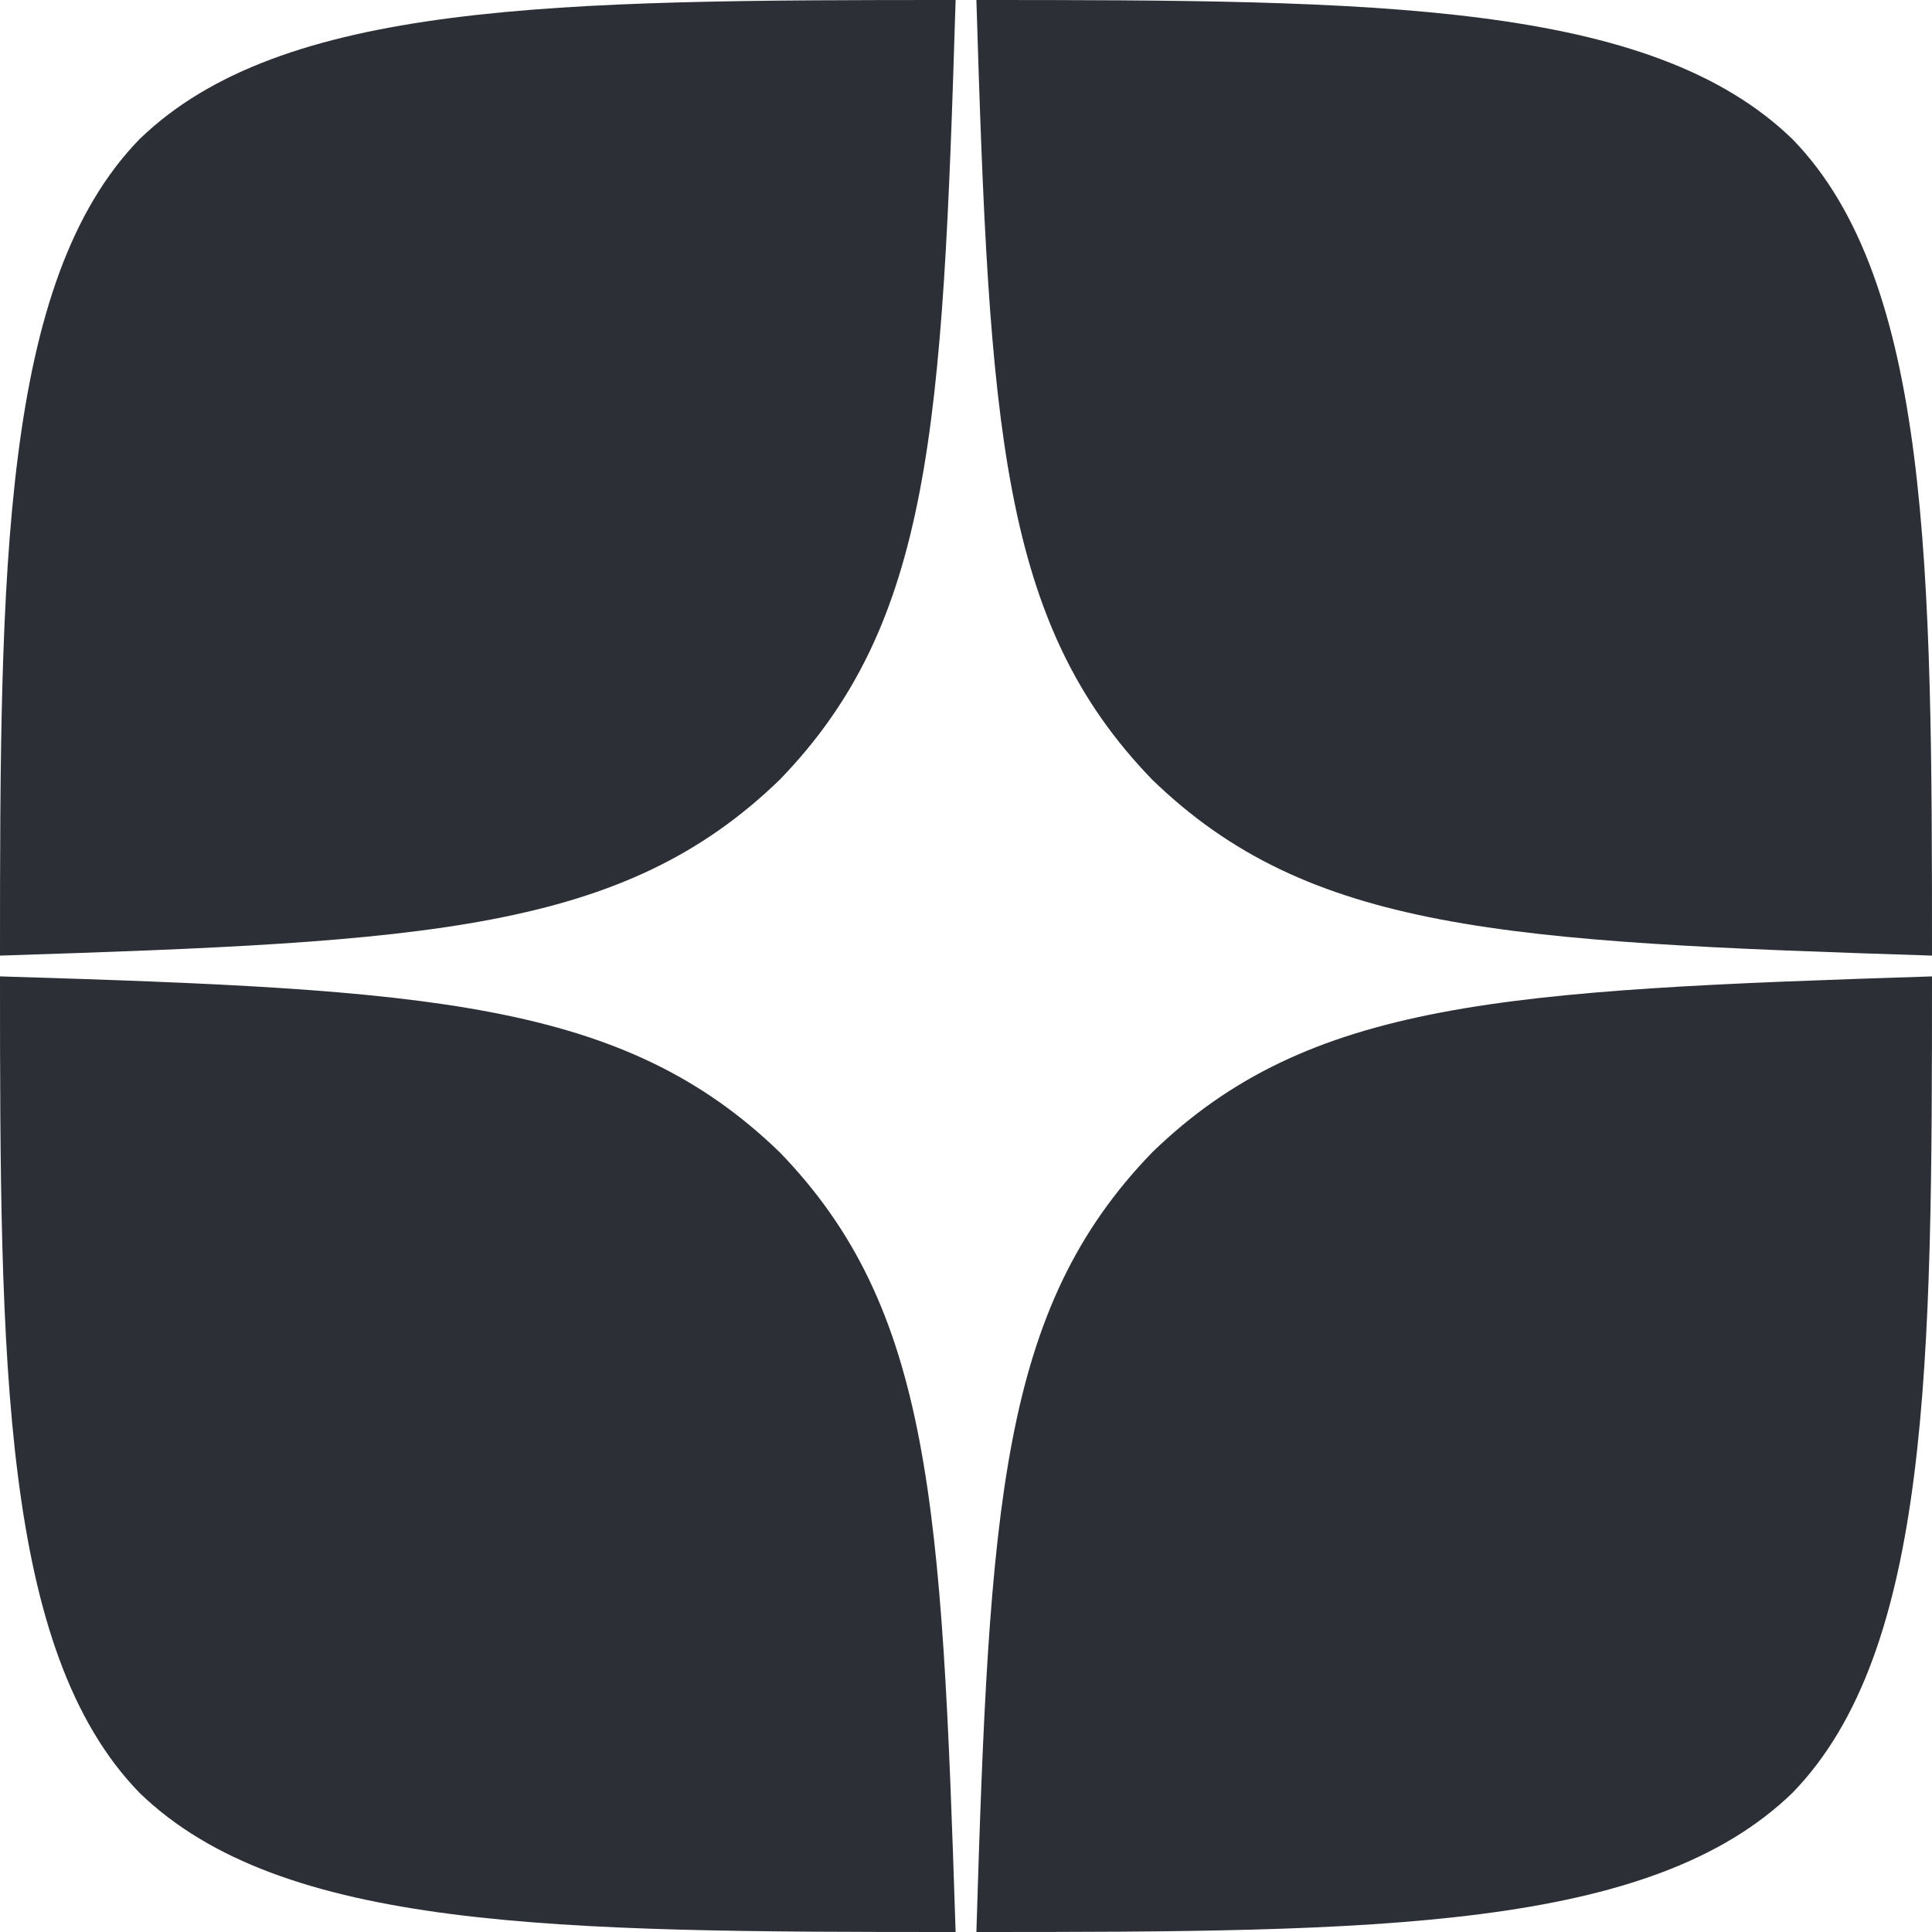 <svg width="24" height="24" viewBox="0 0 24 24" fill="none" xmlns="http://www.w3.org/2000/svg"><path d="M14.314 14.314C12.429 16.26 12.291 18.686 12.129 24C17.083 24 20.503 23.983 22.269 22.269C23.983 20.503 24 16.92 24 12.129C18.686 12.3 16.26 12.429 14.314 14.314ZM0 12.129C0 16.92 0.017 20.503 1.731 22.269C3.497 23.983 6.917 24 11.871 24C11.7 18.686 11.571 16.26 9.686 14.314C7.74 12.429 5.314 12.291 0 12.129ZM11.871 0C6.926 0 3.497 0.017 1.731 1.731C0.017 3.497 0 7.08 0 11.871C5.314 11.7 7.74 11.571 9.686 9.686C11.571 7.74 11.709 5.314 11.871 0ZM14.314 9.686C12.429 7.74 12.291 5.314 12.129 0C17.083 0 20.503 0.017 22.269 1.731C23.983 3.497 24 7.08 24 11.871C18.686 11.7 16.26 11.571 14.314 9.686Z" fill="#2C3036"/></svg>